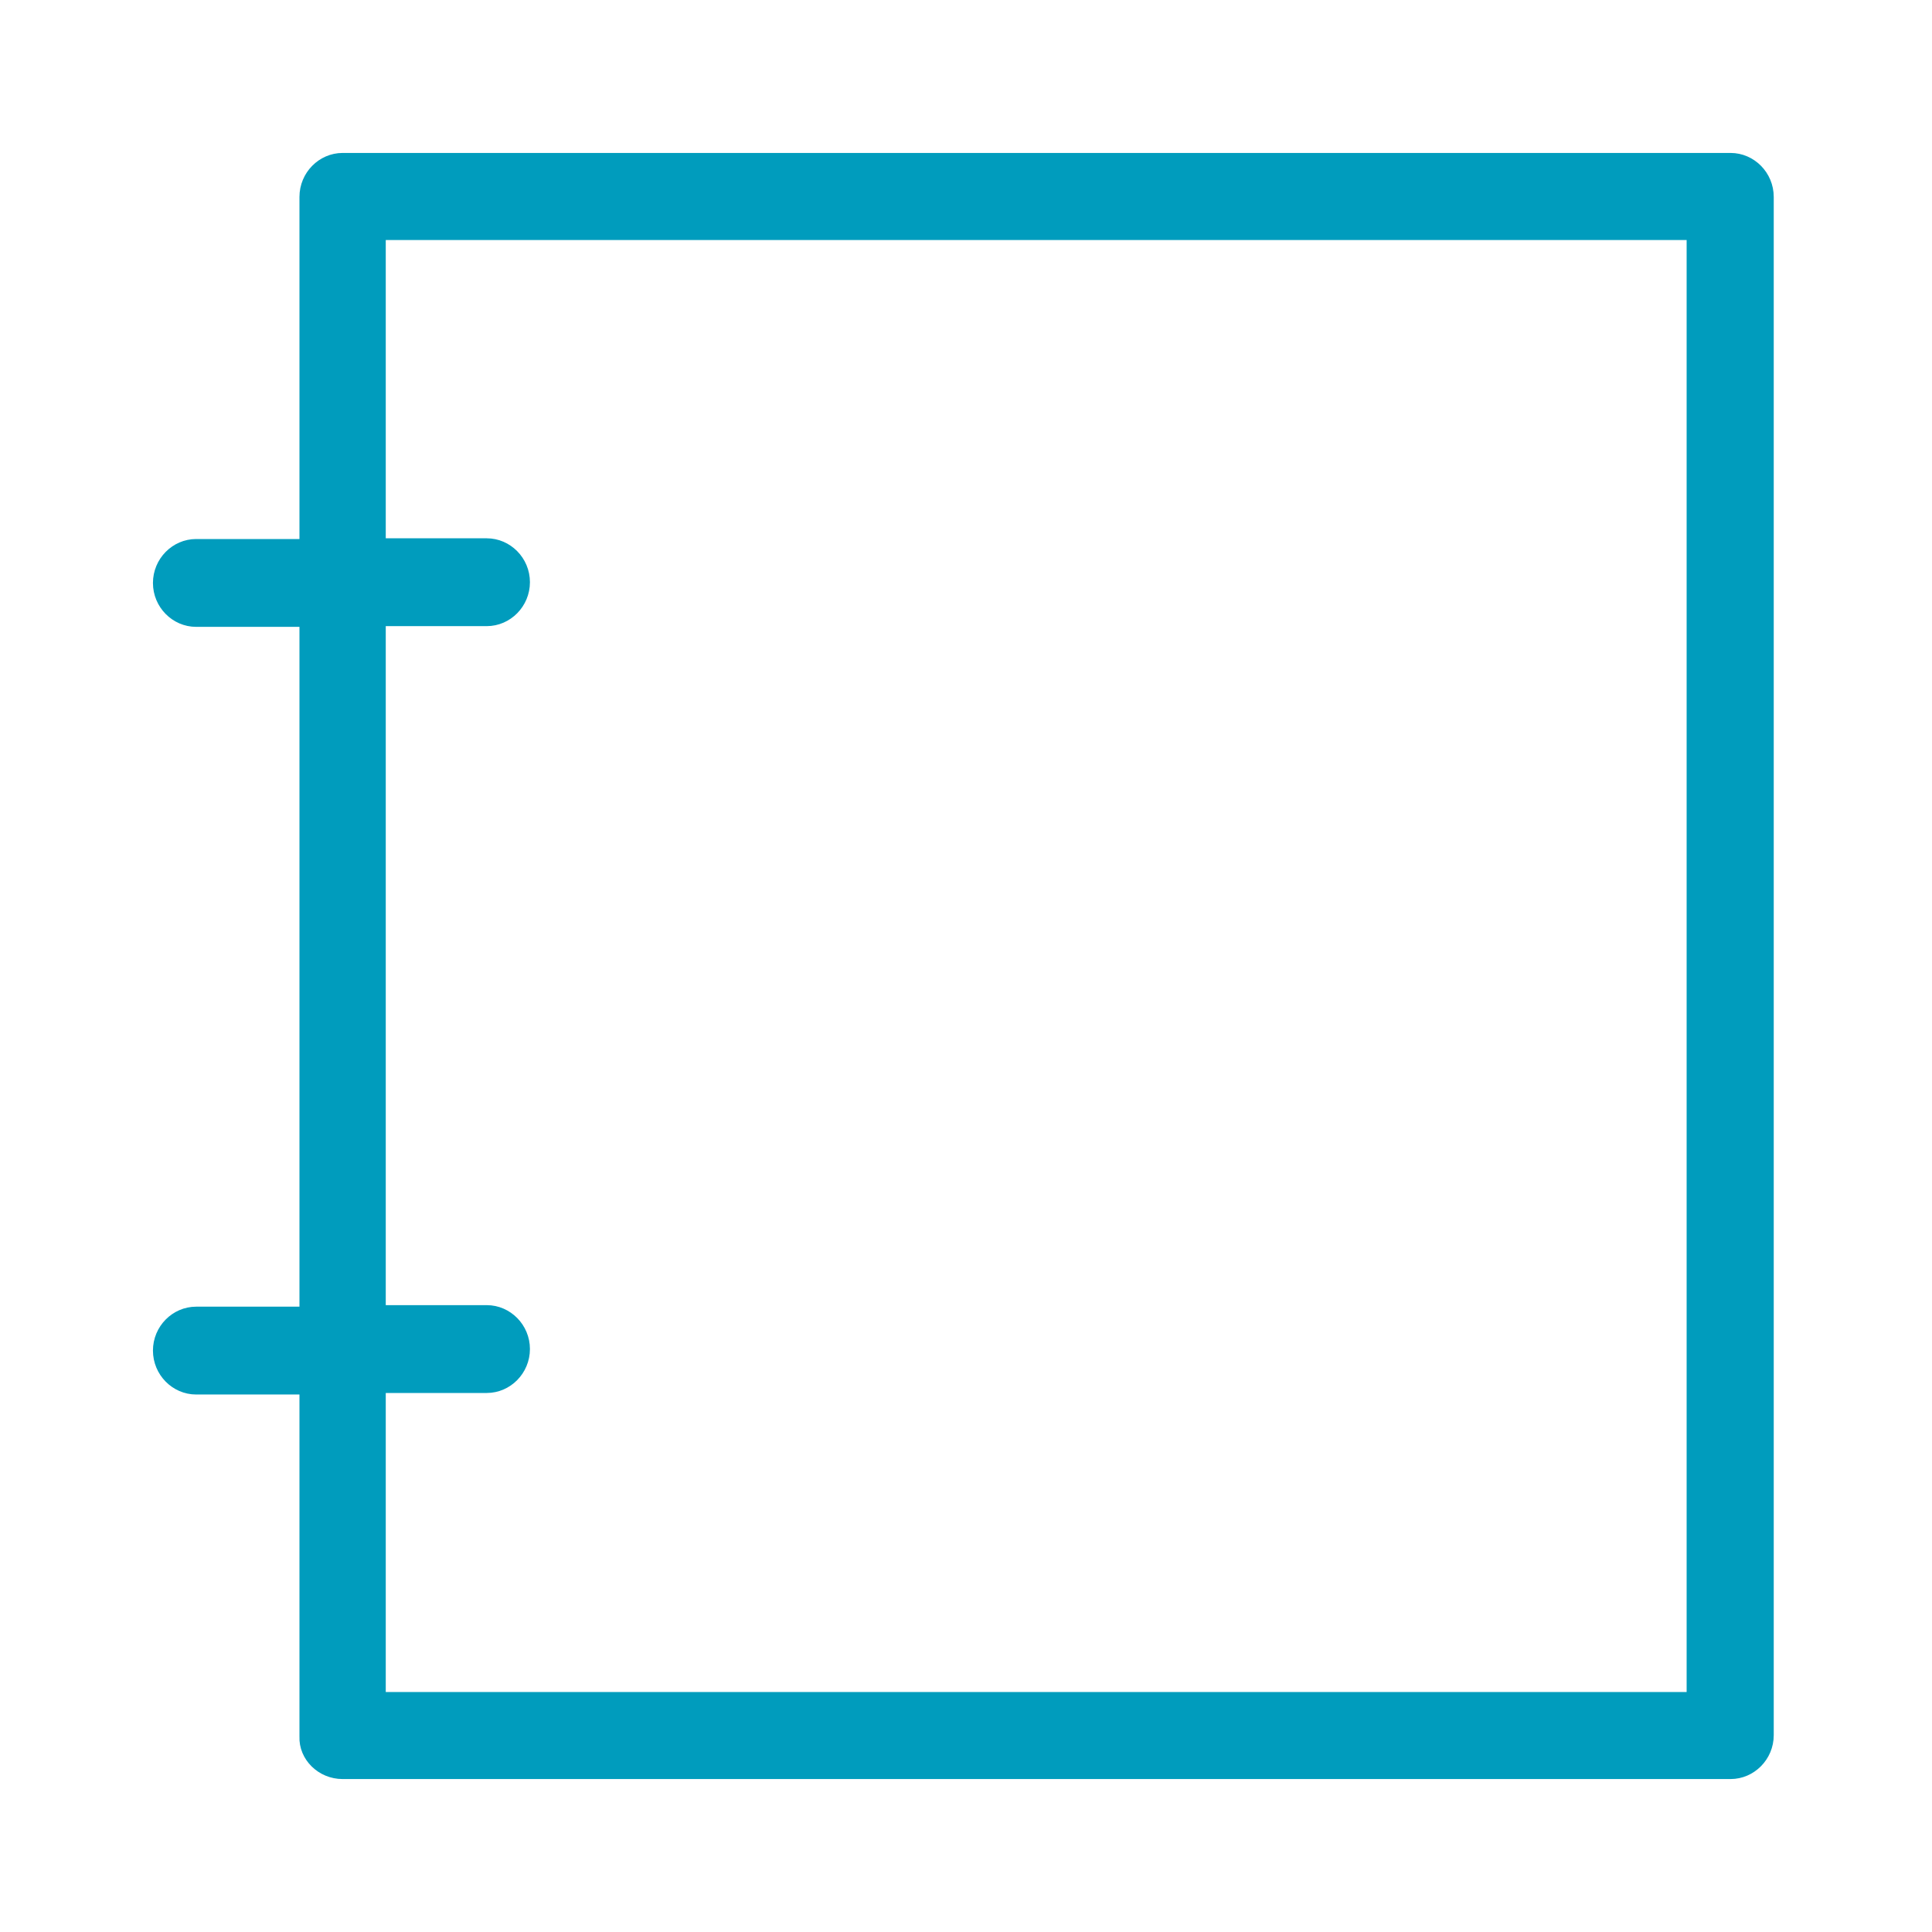 <svg width="24" height="24" viewBox="0 0 24 24" fill="none" xmlns="http://www.w3.org/2000/svg">
<path d="M4.256 22H21.498C21.735 22 21.934 21.801 21.934 21.555V2.446C21.934 2.199 21.735 2 21.498 2H4.256C4.019 2 3.82 2.199 3.82 2.446V6.796H2.436C2.199 6.796 2 6.995 2 7.242C2 7.488 2.199 7.687 2.436 7.687H3.82V16.332H2.436C2.199 16.332 2 16.531 2 16.777C2 17.024 2.199 17.223 2.436 17.223H3.82V21.573C3.81 21.801 4.009 22 4.256 22ZM4.692 17.204H6.047C6.284 17.204 6.483 17.005 6.483 16.758C6.483 16.512 6.284 16.313 6.047 16.313H4.692V7.678H6.047C6.284 7.678 6.483 7.479 6.483 7.232C6.483 6.986 6.284 6.787 6.047 6.787H4.692V2.882H21.052V21.119H4.692V17.204Z" fill="#009CBD" stroke="#009CBD" stroke-width="0.2"/>
</svg>
